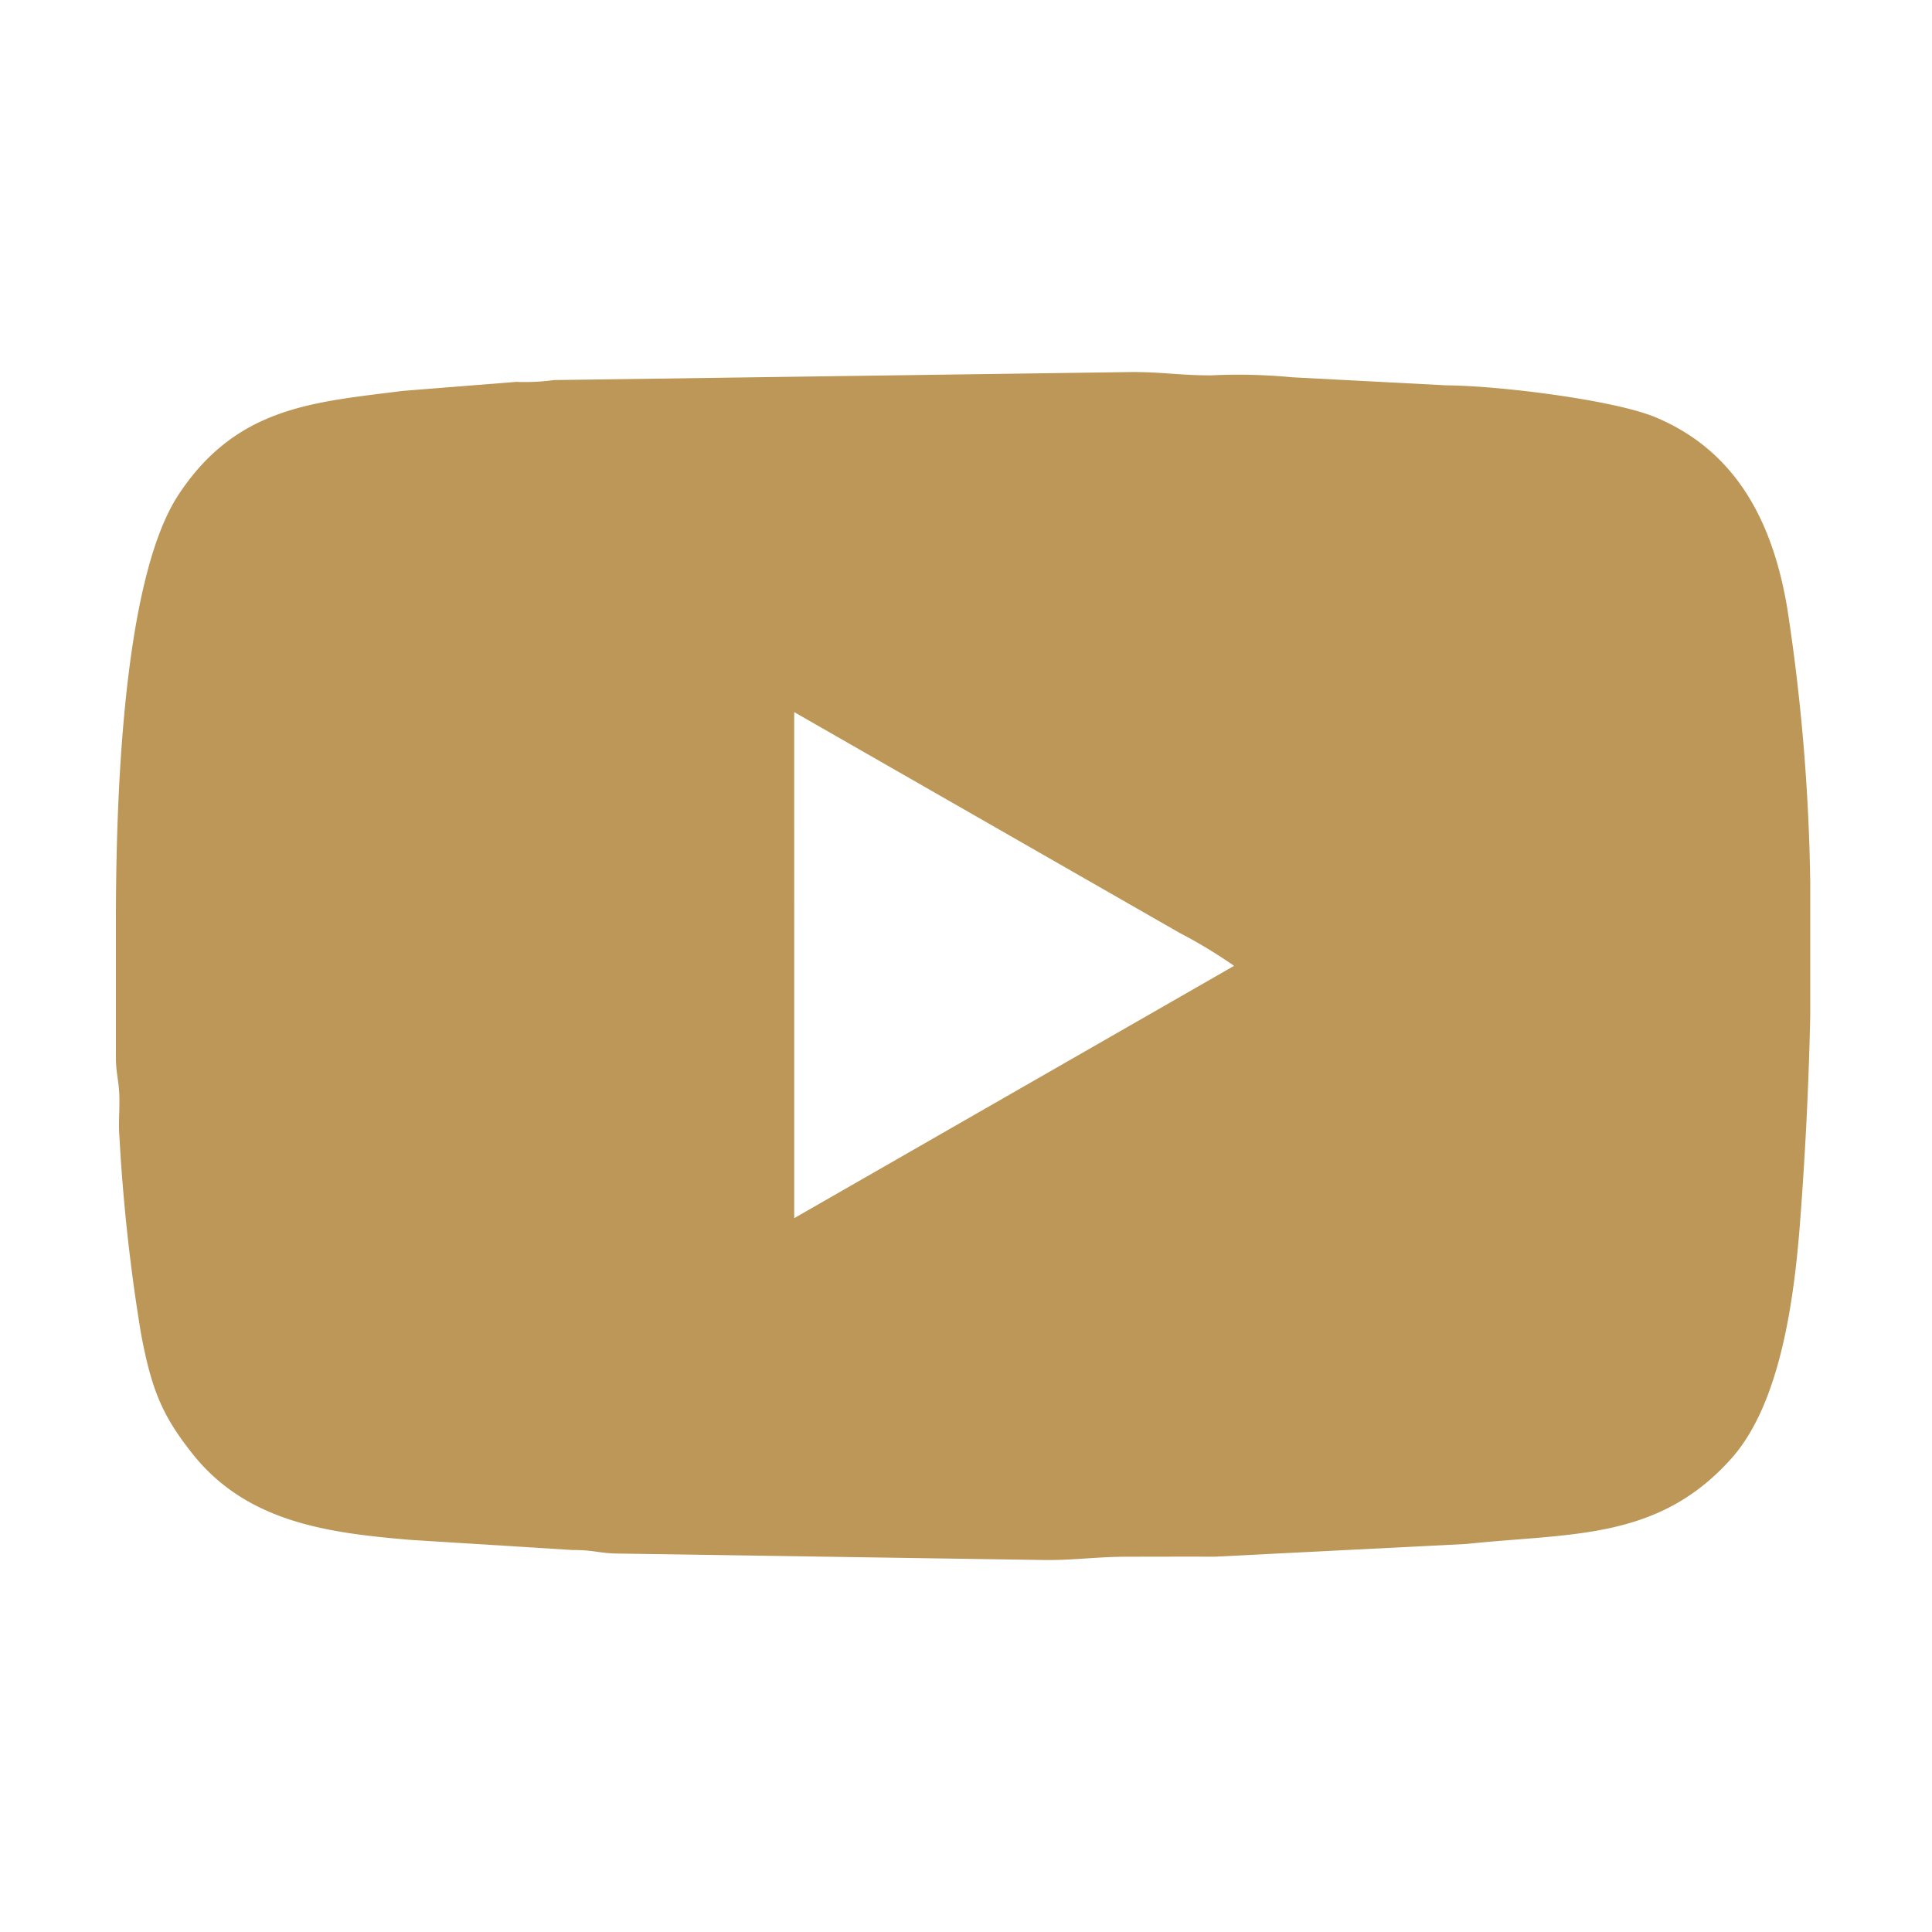 <svg xmlns="http://www.w3.org/2000/svg" width="150" height="150" viewBox="0 0 150 150">
  <g id="Group_11254" data-name="Group 11254" transform="translate(8361 -1946)">
    <rect id="Rectangle_5163" data-name="Rectangle 5163" width="150" height="150" transform="translate(-8361 1946)" fill="none"/>
    <g id="Group_11248" data-name="Group 11248" transform="translate(-8352 1974.881)">
      <path id="Path_38985" data-name="Path 38985" d="M52.651,154.485l29.935,17.149a38,38,0,0,1,4.218,2.551L52.653,193.775Zm78.885,13.05v10.512c-.116,5.532-.4,10.968-.79,16.041-.461,6.028-1.535,14.074-5.313,18.324-5.694,6.406-12.437,5.794-20.578,6.657l-19.562.991c-2.227-.013-4.456,0-6.684,0-2.517,0-4.028.267-6.422.258l-33.41-.506c-1.34-.04-1.75-.28-3.326-.271l-12.573-.787c-6.4-.535-12.714-1.352-16.947-6.691-2.313-2.918-3.173-4.914-4-9.363A141.465,141.465,0,0,1,.26,187.414c-.088-1.064.045-2.256-.012-3.328-.057-1.055-.224-1.483-.258-2.6V170.728c0-8.771.435-26.422,4.877-33.148,4.523-6.847,10.541-7.155,17.4-8.034l8.8-.7a16.812,16.812,0,0,0,2.943-.141l44.854-.623c2.4-.006,3.763.263,6.166.258a43.754,43.754,0,0,1,6.275.148l11.962.626c4.247.035,13.1,1.154,16.27,2.485,6.374,2.676,9.143,8.3,10.235,14.944a153.414,153.414,0,0,1,1.761,21Z" transform="translate(0.01 -128.078)" fill="#bc9757" fill-rule="evenodd"/>
    </g>
  </g>
</svg>
